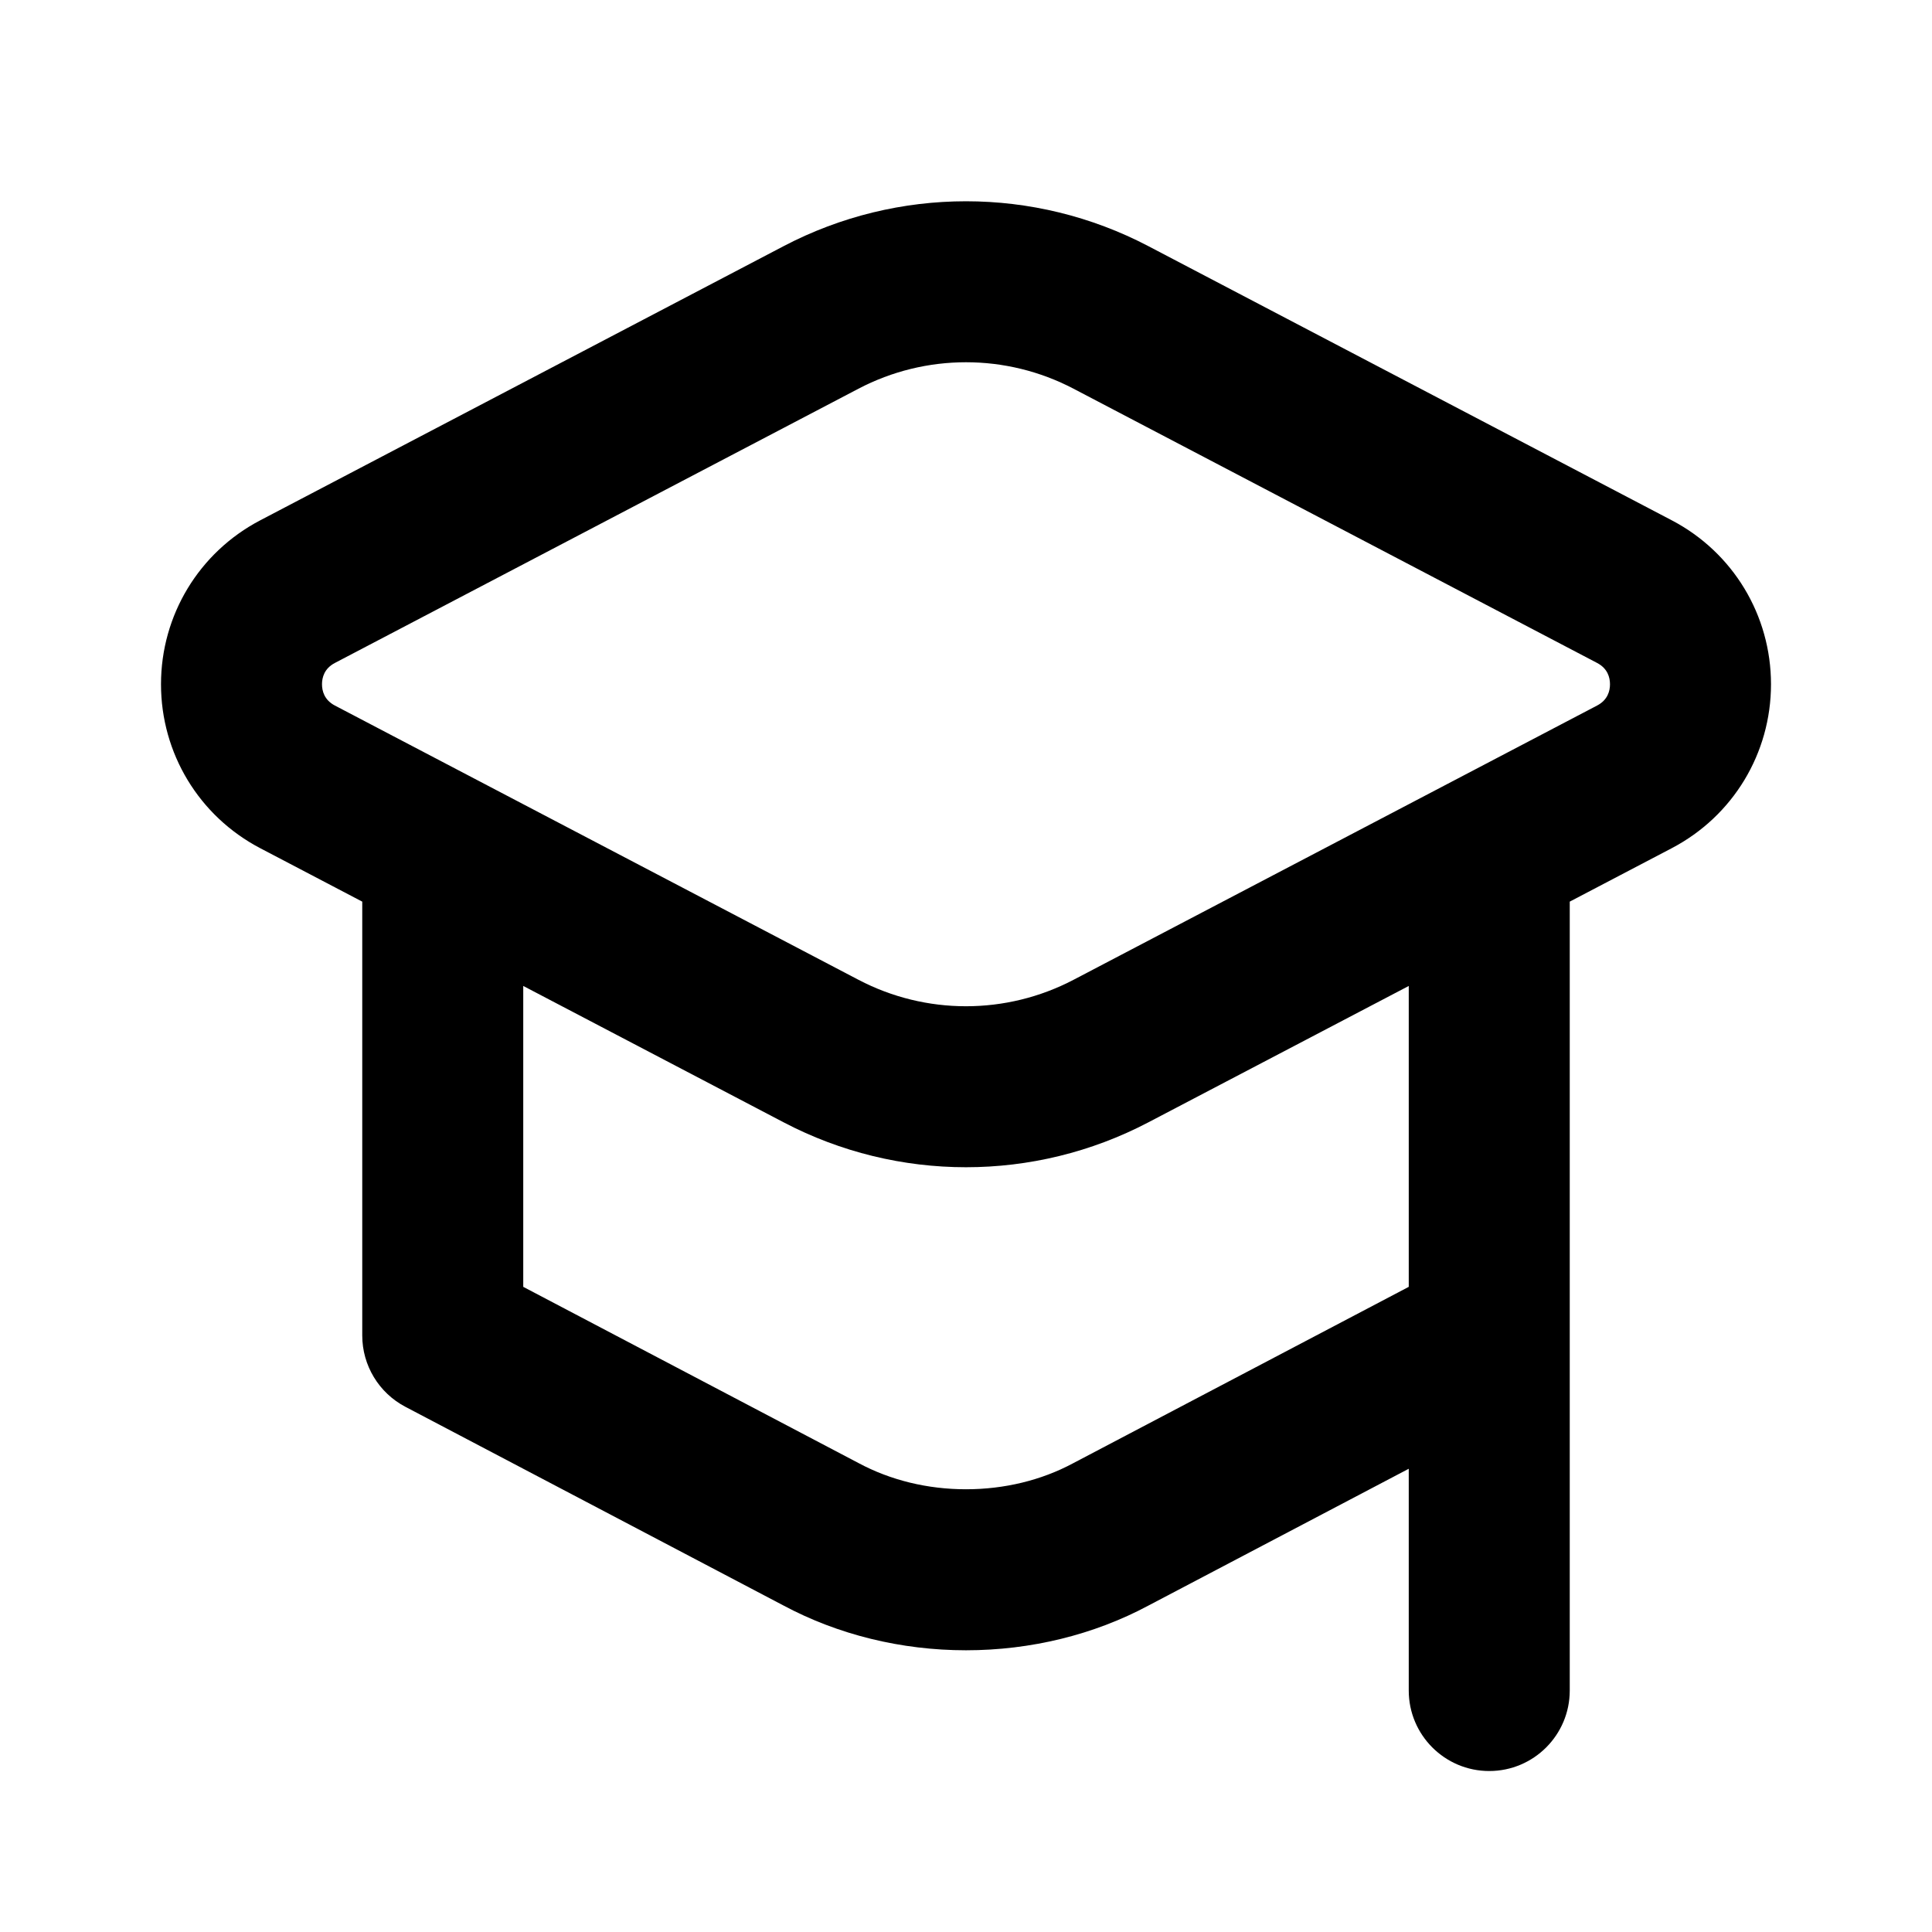 <?xml version="1.0" encoding="utf-8"?>
<!-- Generator: Adobe Illustrator 28.0.0, SVG Export Plug-In . SVG Version: 6.00 Build 0)  -->
<svg version="1.1" id="Layer_1" xmlns="http://www.w3.org/2000/svg" xmlns:xlink="http://www.w3.org/1999/xlink" x="0px" y="0px"
	 width="1440px" height="1440px" viewBox="0 0 144 144" style="enable-background:new 0 0 144 144;" xml:space="preserve">
<style type="text/css">
	.st0{fill:#FFFFFF;}
	.st1{fill:#FCEE21;}
	.st2{stroke:#000000;stroke-width:12;stroke-miterlimit:10;}
	.st3{fill:none;stroke:#FFFFFF;stroke-width:12;stroke-linecap:round;stroke-miterlimit:10;}
	.st4{fill:none;stroke:#000000;stroke-width:12;stroke-linecap:round;stroke-miterlimit:10;}
	.st5{fill:none;stroke:#000000;stroke-width:12;stroke-miterlimit:10;}
	.st6{fill:none;stroke:#000000;stroke-width:12;stroke-linecap:round;stroke-linejoin:round;stroke-miterlimit:10;}
	.st7{fill:none;stroke:#FFFFFF;stroke-width:12;stroke-linecap:round;stroke-linejoin:round;stroke-miterlimit:10;}
	.st8{stroke:#000000;stroke-width:12;stroke-linecap:round;stroke-linejoin:round;stroke-miterlimit:10;}
</style>
<rect x="0" y="0" class="st0" width="144" height="144"/>
<path d="M124.608,38.783L85.585,18.342c-8.506-4.454-18.662-4.454-27.17,0
	L19.392,38.784c-4.56,2.389-7.392,7.069-7.392,12.216
	c0,5.147,2.832,9.828,7.392,12.218l7.608,3.985v32.337
	c0,2.229,1.236,4.274,3.209,5.312l28.158,14.798
	c4.093,2.192,8.807,3.352,13.633,3.352s9.54-1.159,13.591-3.329l19.409-10.2
	v16.529c0,3.313,2.687,6,6,6s6-2.687,6-6V99.539V72v-4.798
	l7.608-3.985v-0.001c4.56-2.388,7.392-7.069,7.392-12.217
	C132,45.853,129.167,41.171,124.608,38.783z M79.967,109.071
	c-2.357,1.263-5.111,1.93-7.967,1.93s-5.61-0.667-8.009-1.952L39,95.914
	v-22.427l19.415,10.169c4.253,2.229,8.918,3.343,13.585,3.343
	c4.666,0,9.333-1.114,13.585-3.342l19.415-10.169v22.426L79.967,109.071z
	 M119.039,52.586L80.017,73.028c-5.021,2.629-11.014,2.63-16.034-0.001
	L24.96,52.587c-0.793-0.416-0.96-1.093-0.96-1.588
	c0-0.494,0.167-1.171,0.96-1.586L63.983,28.973
	c2.51-1.315,5.263-1.973,8.017-1.973c2.753,0,5.507,0.658,8.017,1.973
	l39.022,20.439c0.794,0.416,0.96,1.093,0.96,1.587
	C120,51.495,119.833,52.171,119.039,52.586z"/>
</svg>
